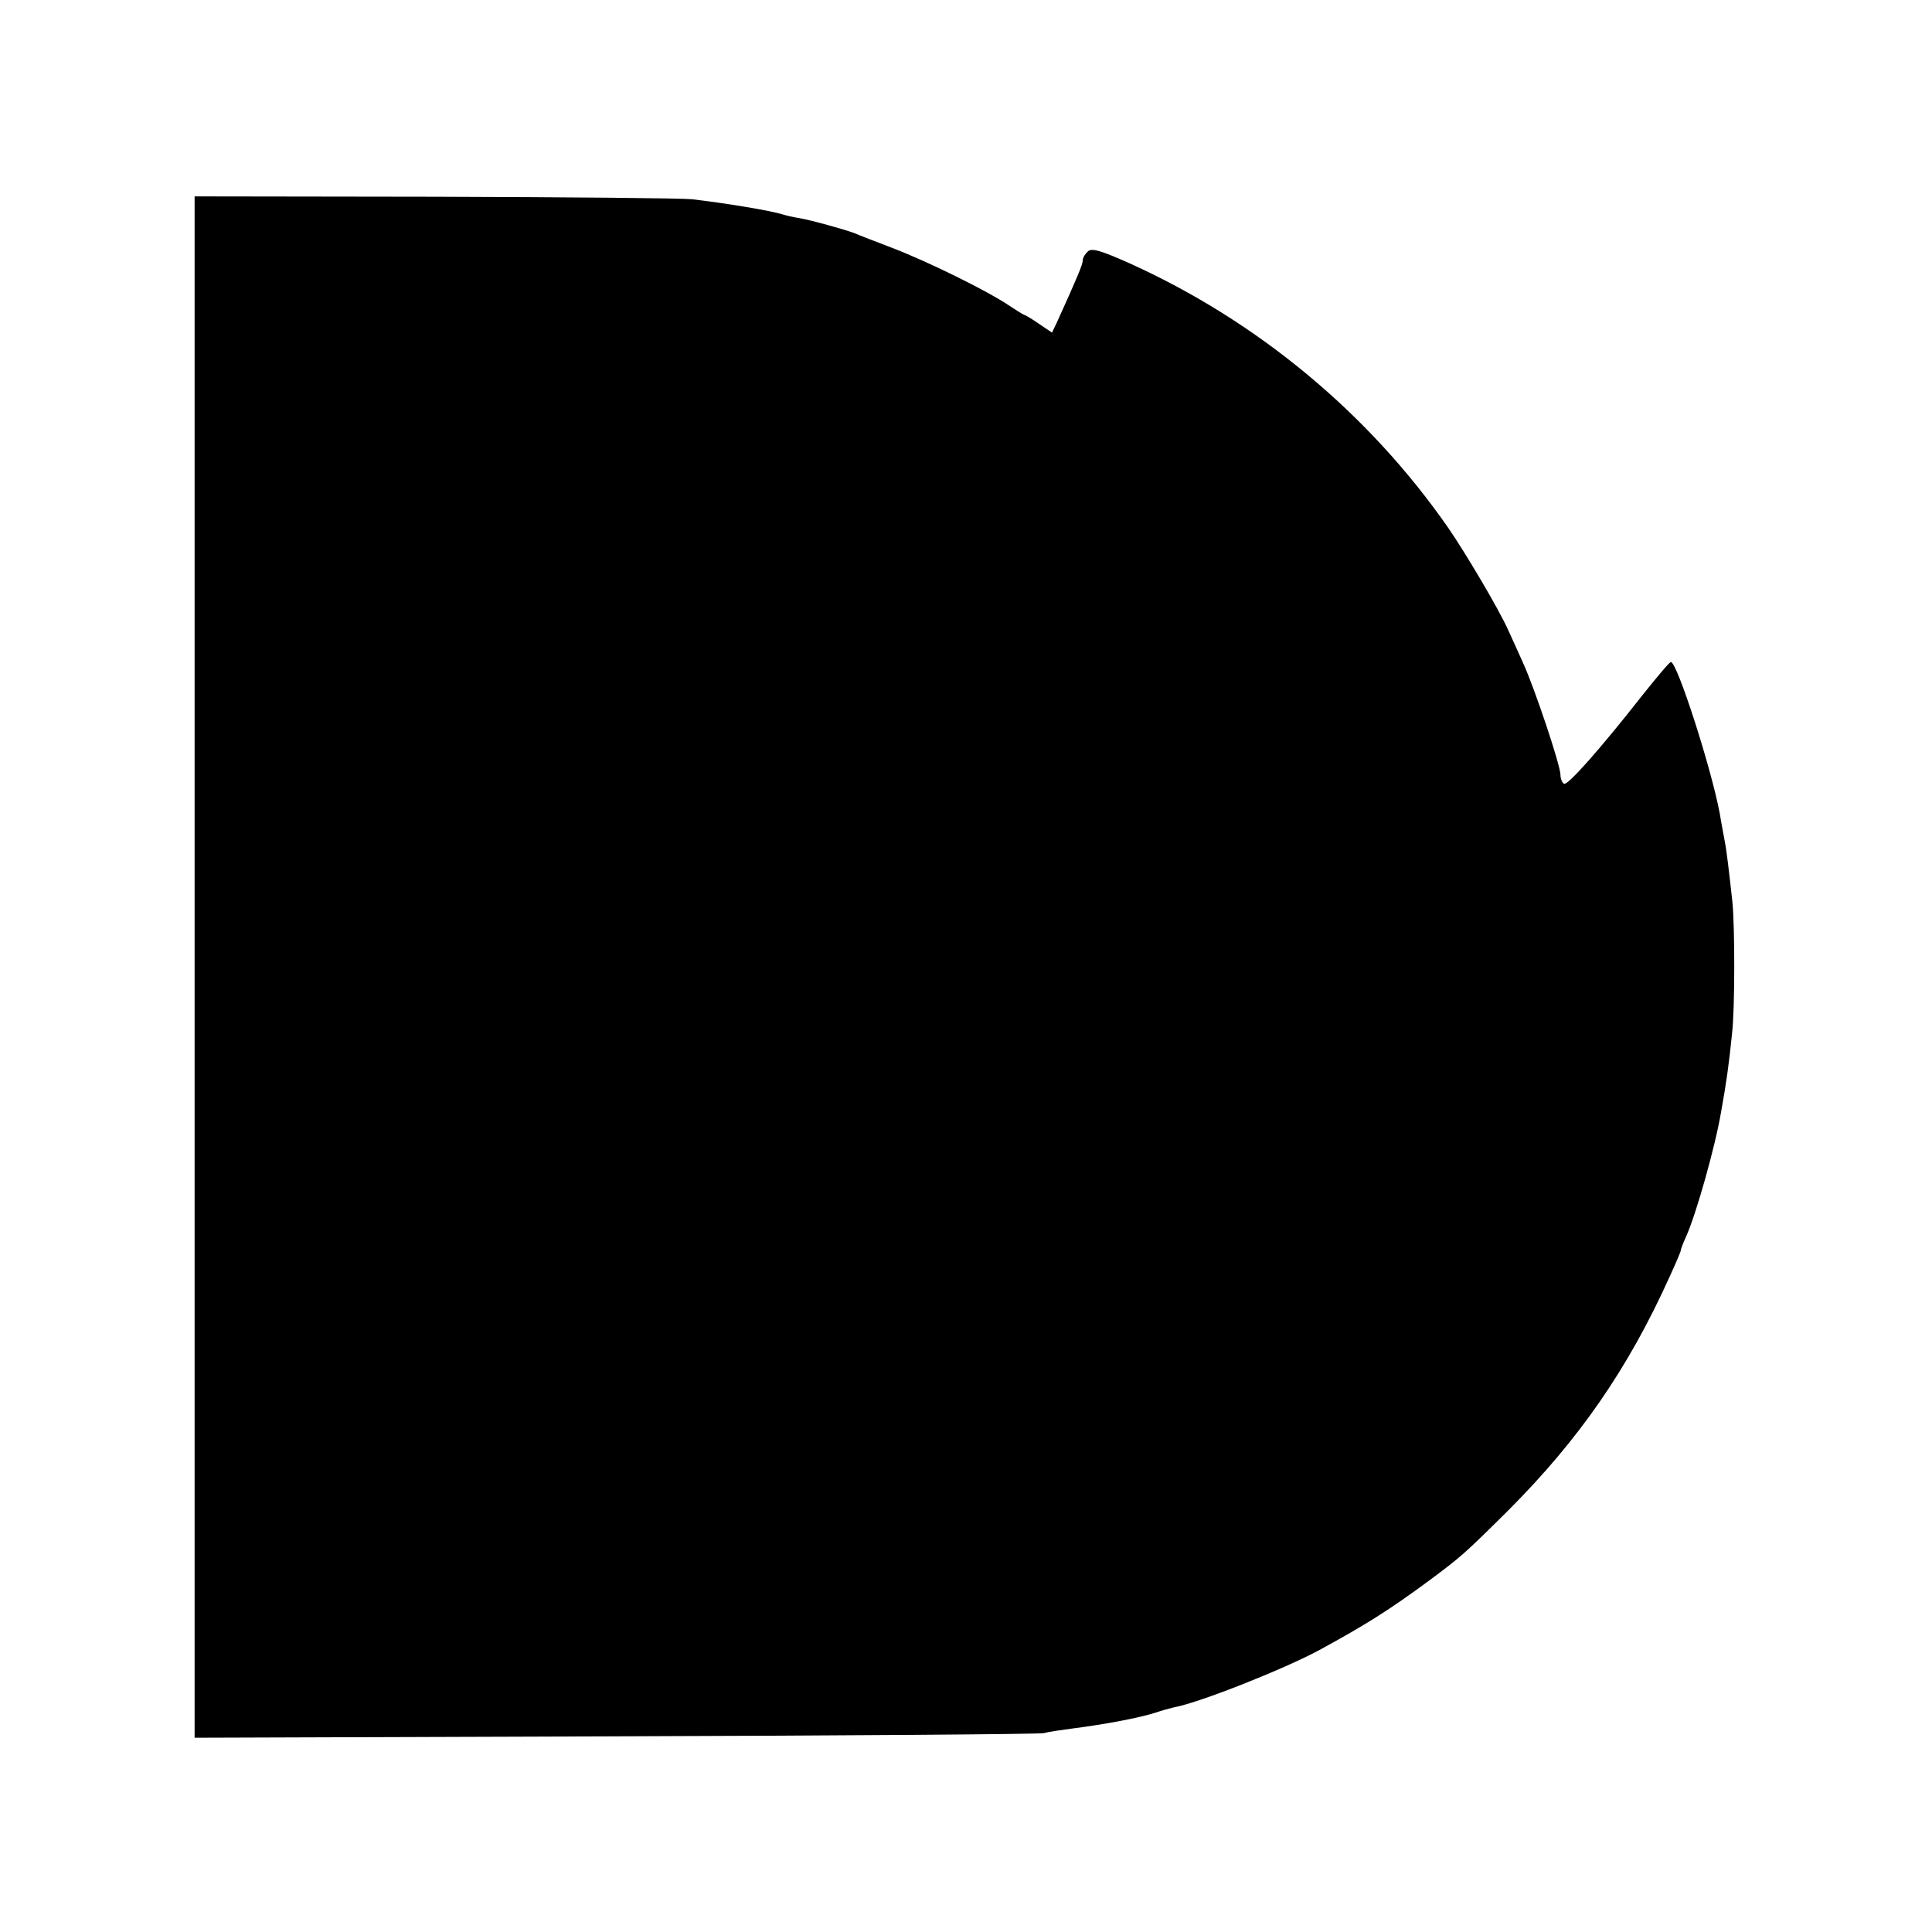 <?xml version="1.0" standalone="no"?>
<!DOCTYPE svg PUBLIC "-//W3C//DTD SVG 20010904//EN"
 "http://www.w3.org/TR/2001/REC-SVG-20010904/DTD/svg10.dtd">
<svg version="1.0" xmlns="http://www.w3.org/2000/svg"
 width="546pt" height="546pt" viewBox="0 0 546 546"
 preserveAspectRatio="xMidYMid meet">
<g transform="translate(0,546) scale(0.1,-0.1)"
fill="#000000" stroke="none">
<path d="M550 2727 l0 -2178 1188 4 c653 2 1198 6 1212 9 14 4 50 9 80 13 94
12 189 30 236 45 17 6 40 12 52 15 72 13 313 109 411 162 132 72 197 113 311
197 90 67 100 76 221 196 200 200 340 401 458 663 17 37 31 70 31 73 0 3 6 20
14 37 29 63 84 259 100 355 15 83 22 133 31 222 8 70 8 298 1 370 -9 83 -17
151 -22 174 -2 12 -9 47 -14 78 -24 128 -121 429 -138 427 -4 0 -39 -42 -79
-92 -120 -153 -213 -258 -223 -252 -6 4 -10 15 -10 25 0 27 -72 242 -105 315
-15 33 -34 76 -43 95 -26 58 -120 217 -169 288 -225 324 -540 585 -901 748
-83 37 -106 43 -117 34 -8 -7 -15 -18 -15 -26 0 -11 -15 -47 -74 -177 l-13
-27 -37 25 c-20 14 -39 25 -41 25 -2 0 -23 13 -47 29 -60 40 -226 122 -328
161 -47 18 -94 36 -105 41 -26 10 -123 37 -158 43 -15 2 -35 7 -45 10 -35 11
-162 32 -257 43 -27 3 -355 6 -727 7 l-678 1 0 -2178z"/>
</g>
</svg>
